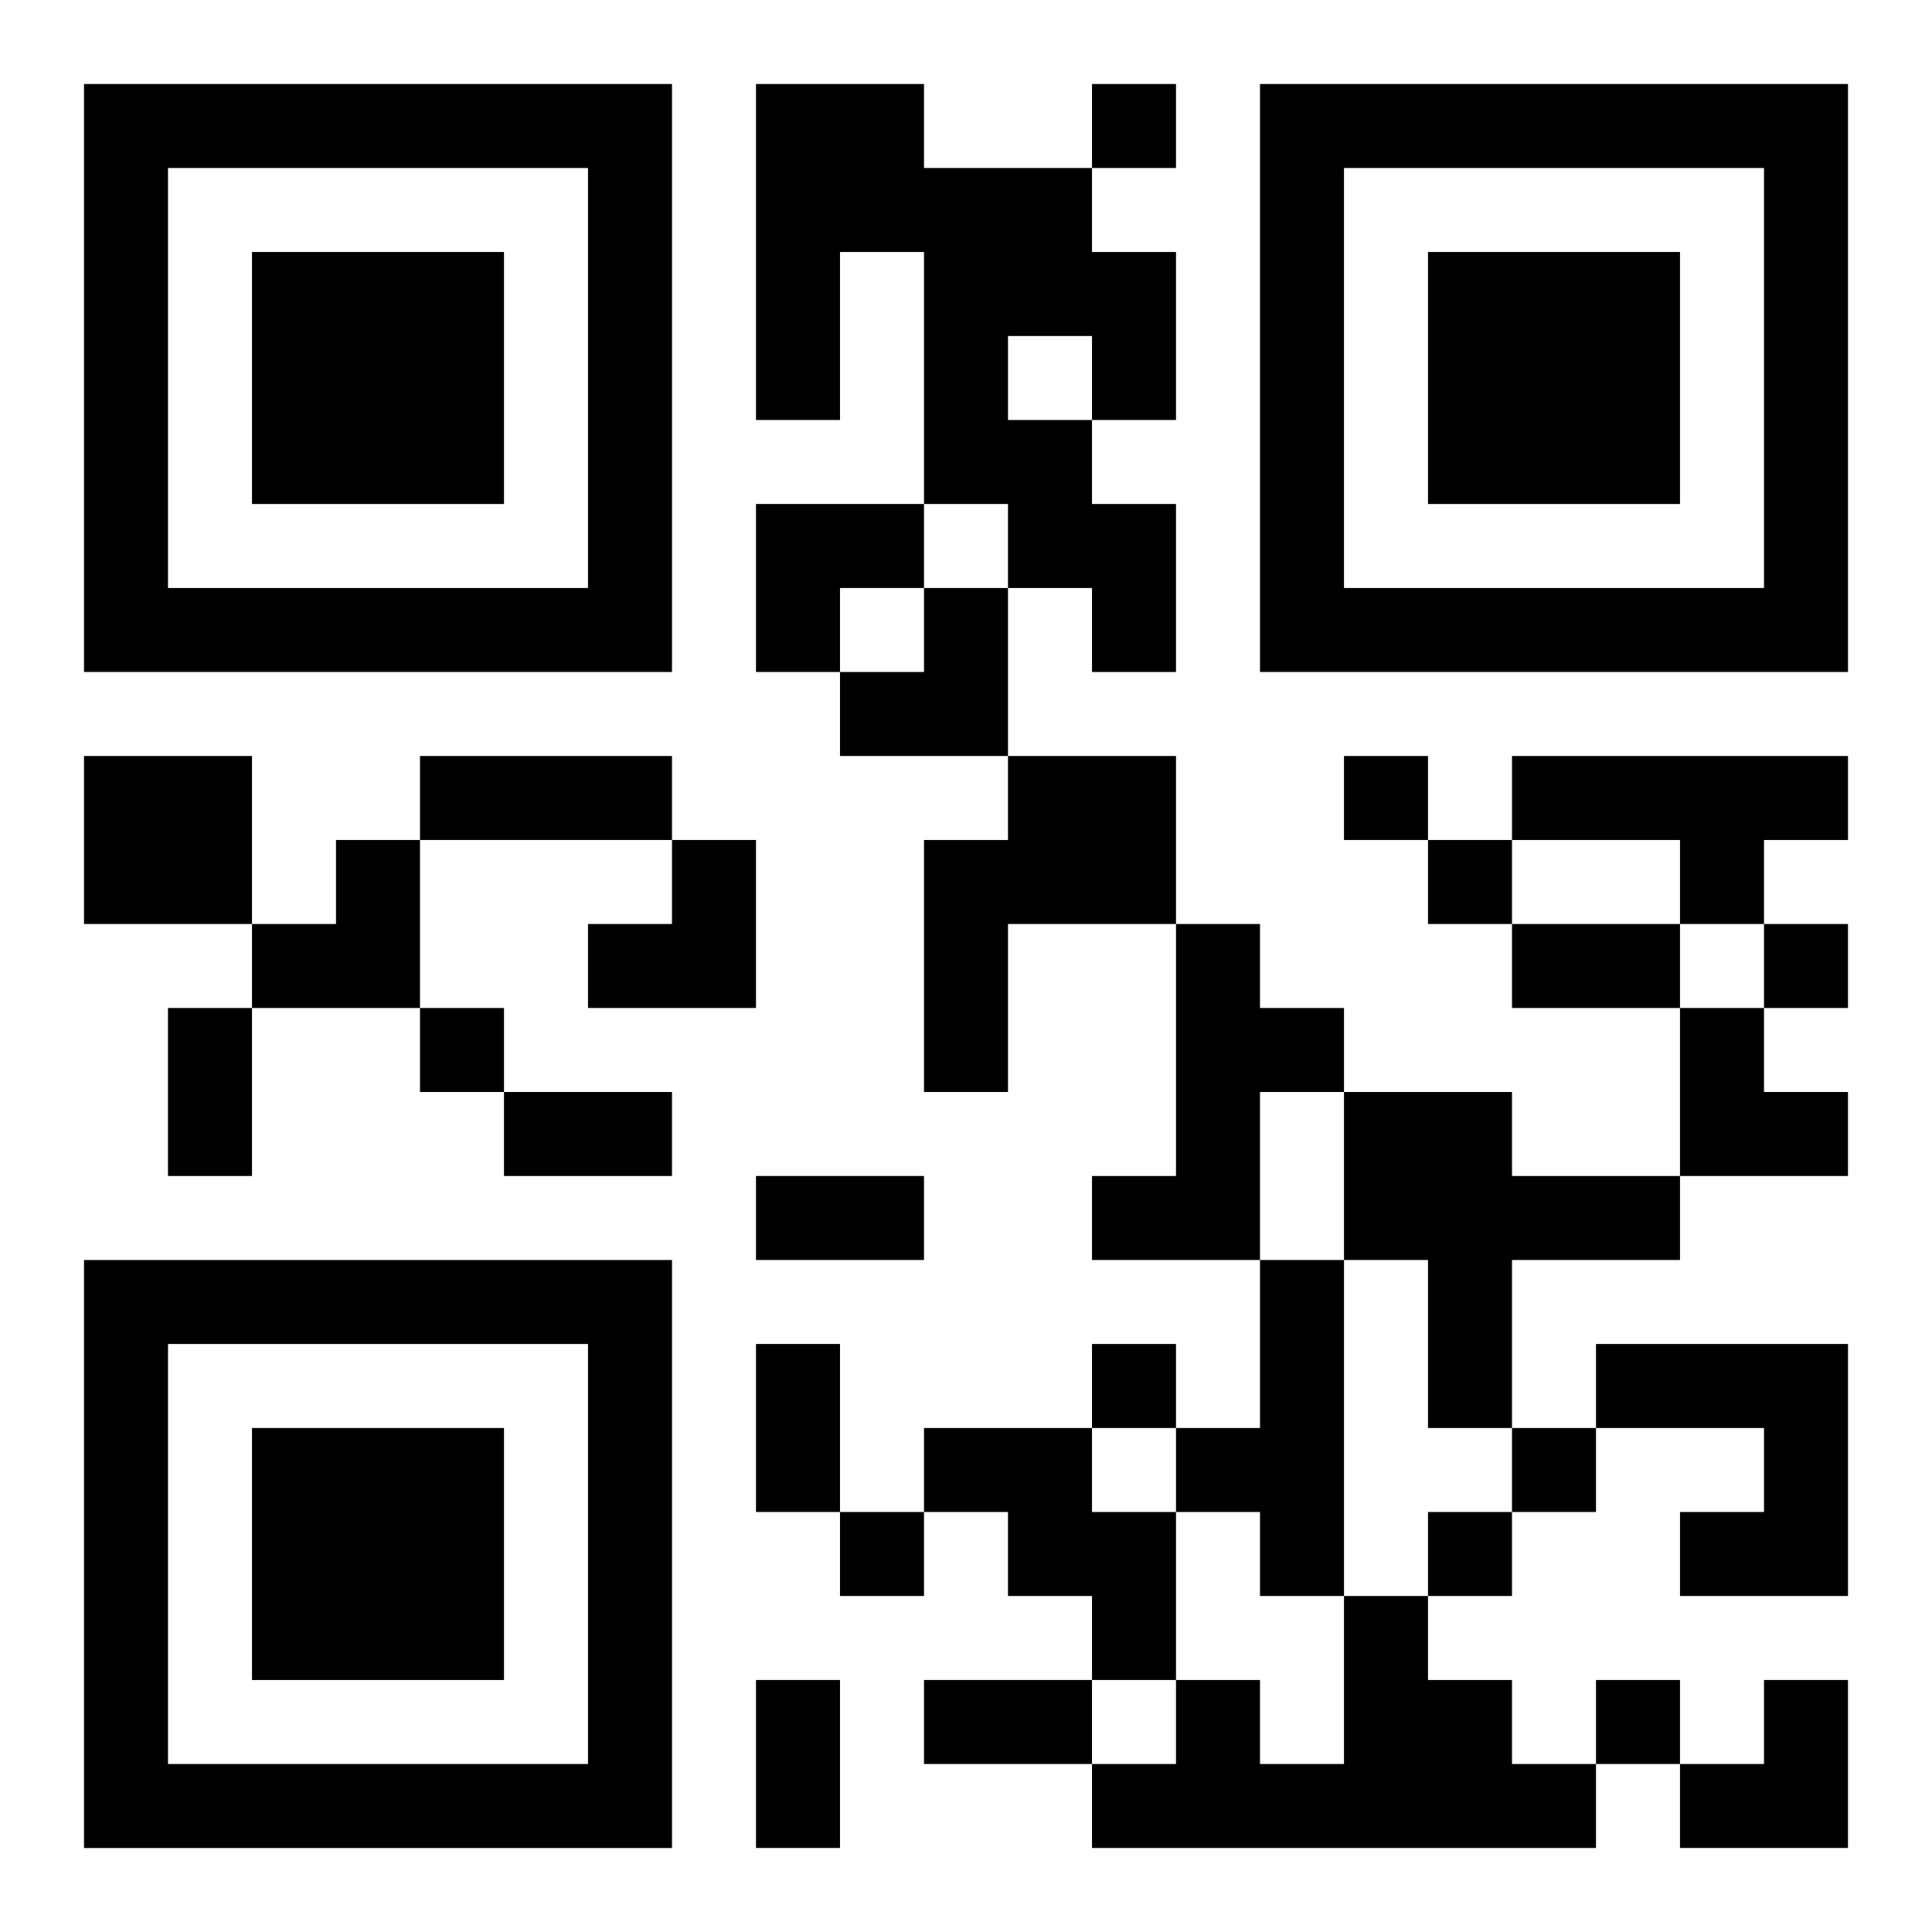 <?xml version="1.0" encoding="UTF-8"?>
<svg width="250" height="250" baseProfile="full" version="1.1" viewBox="-1 -1 23 23" xmlns="http://www.w3.org/2000/svg" xmlns:xlink="http://www.w3.org/1999/xlink"><symbol id="a"><path d="m0 7v7h7v-7h-7zm1 1h5v5h-5v-5zm1 1v3h3v-3h-3z"/></symbol><use y="-7" xlink:href="#a"/><use y="7" xlink:href="#a"/><use x="14" y="-7" xlink:href="#a"/><path d="m8 0h2v1h2v1h1v2h-1v1h1v2h-1v-1h-1v-1h-1v-3h-1v2h-1v-4m3 3v1h1v-1h-1m-11 5h2v2h-2v-2m11 0h2v2h-2v2h-1v-3h1v-1m6 0h4v1h-1v1h-1v-1h-2v-1m-4 2h1v1h1v1h-1v2h-2v-1h1v-3m2 2h2v1h2v1h-2v2h-1v-2h-1v-2m-1 2h1v4h-1v-1h-1v-1h1v-2m4 1h3v3h-2v-1h1v-1h-2v-1m-8 1h2v1h1v2h-1v-1h-1v-1h-1v-1m5 2h1v1h1v1h1v1h-6v-1h1v-1h1v1h1v-2m-3-18v1h1v-1h-1m3 8v1h1v-1h-1m1 1v1h1v-1h-1m4 1v1h1v-1h-1m-16 1v1h1v-1h-1m8 4v1h1v-1h-1m5 1v1h1v-1h-1m-8 1v1h1v-1h-1m7 0v1h1v-1h-1m2 2v1h1v-1h-1m-14-11h3v1h-3v-1m13 2h2v1h-2v-1m-16 1h1v2h-1v-2m4 1h2v1h-2v-1m3 1h2v1h-2v-1m0 2h1v2h-1v-2m0 4h1v2h-1v-2m2 0h2v1h-2v-1m-2-14h2v1h-1v1h-1zm1 1m1 0h1v2h-2v-1h1zm-8 3m1 0h1v2h-2v-1h1zm3 0m1 0h1v2h-2v-1h1zm12 2h1v1h1v1h-2zm0 8m1 0h1v2h-2v-1h1z"/></svg>
